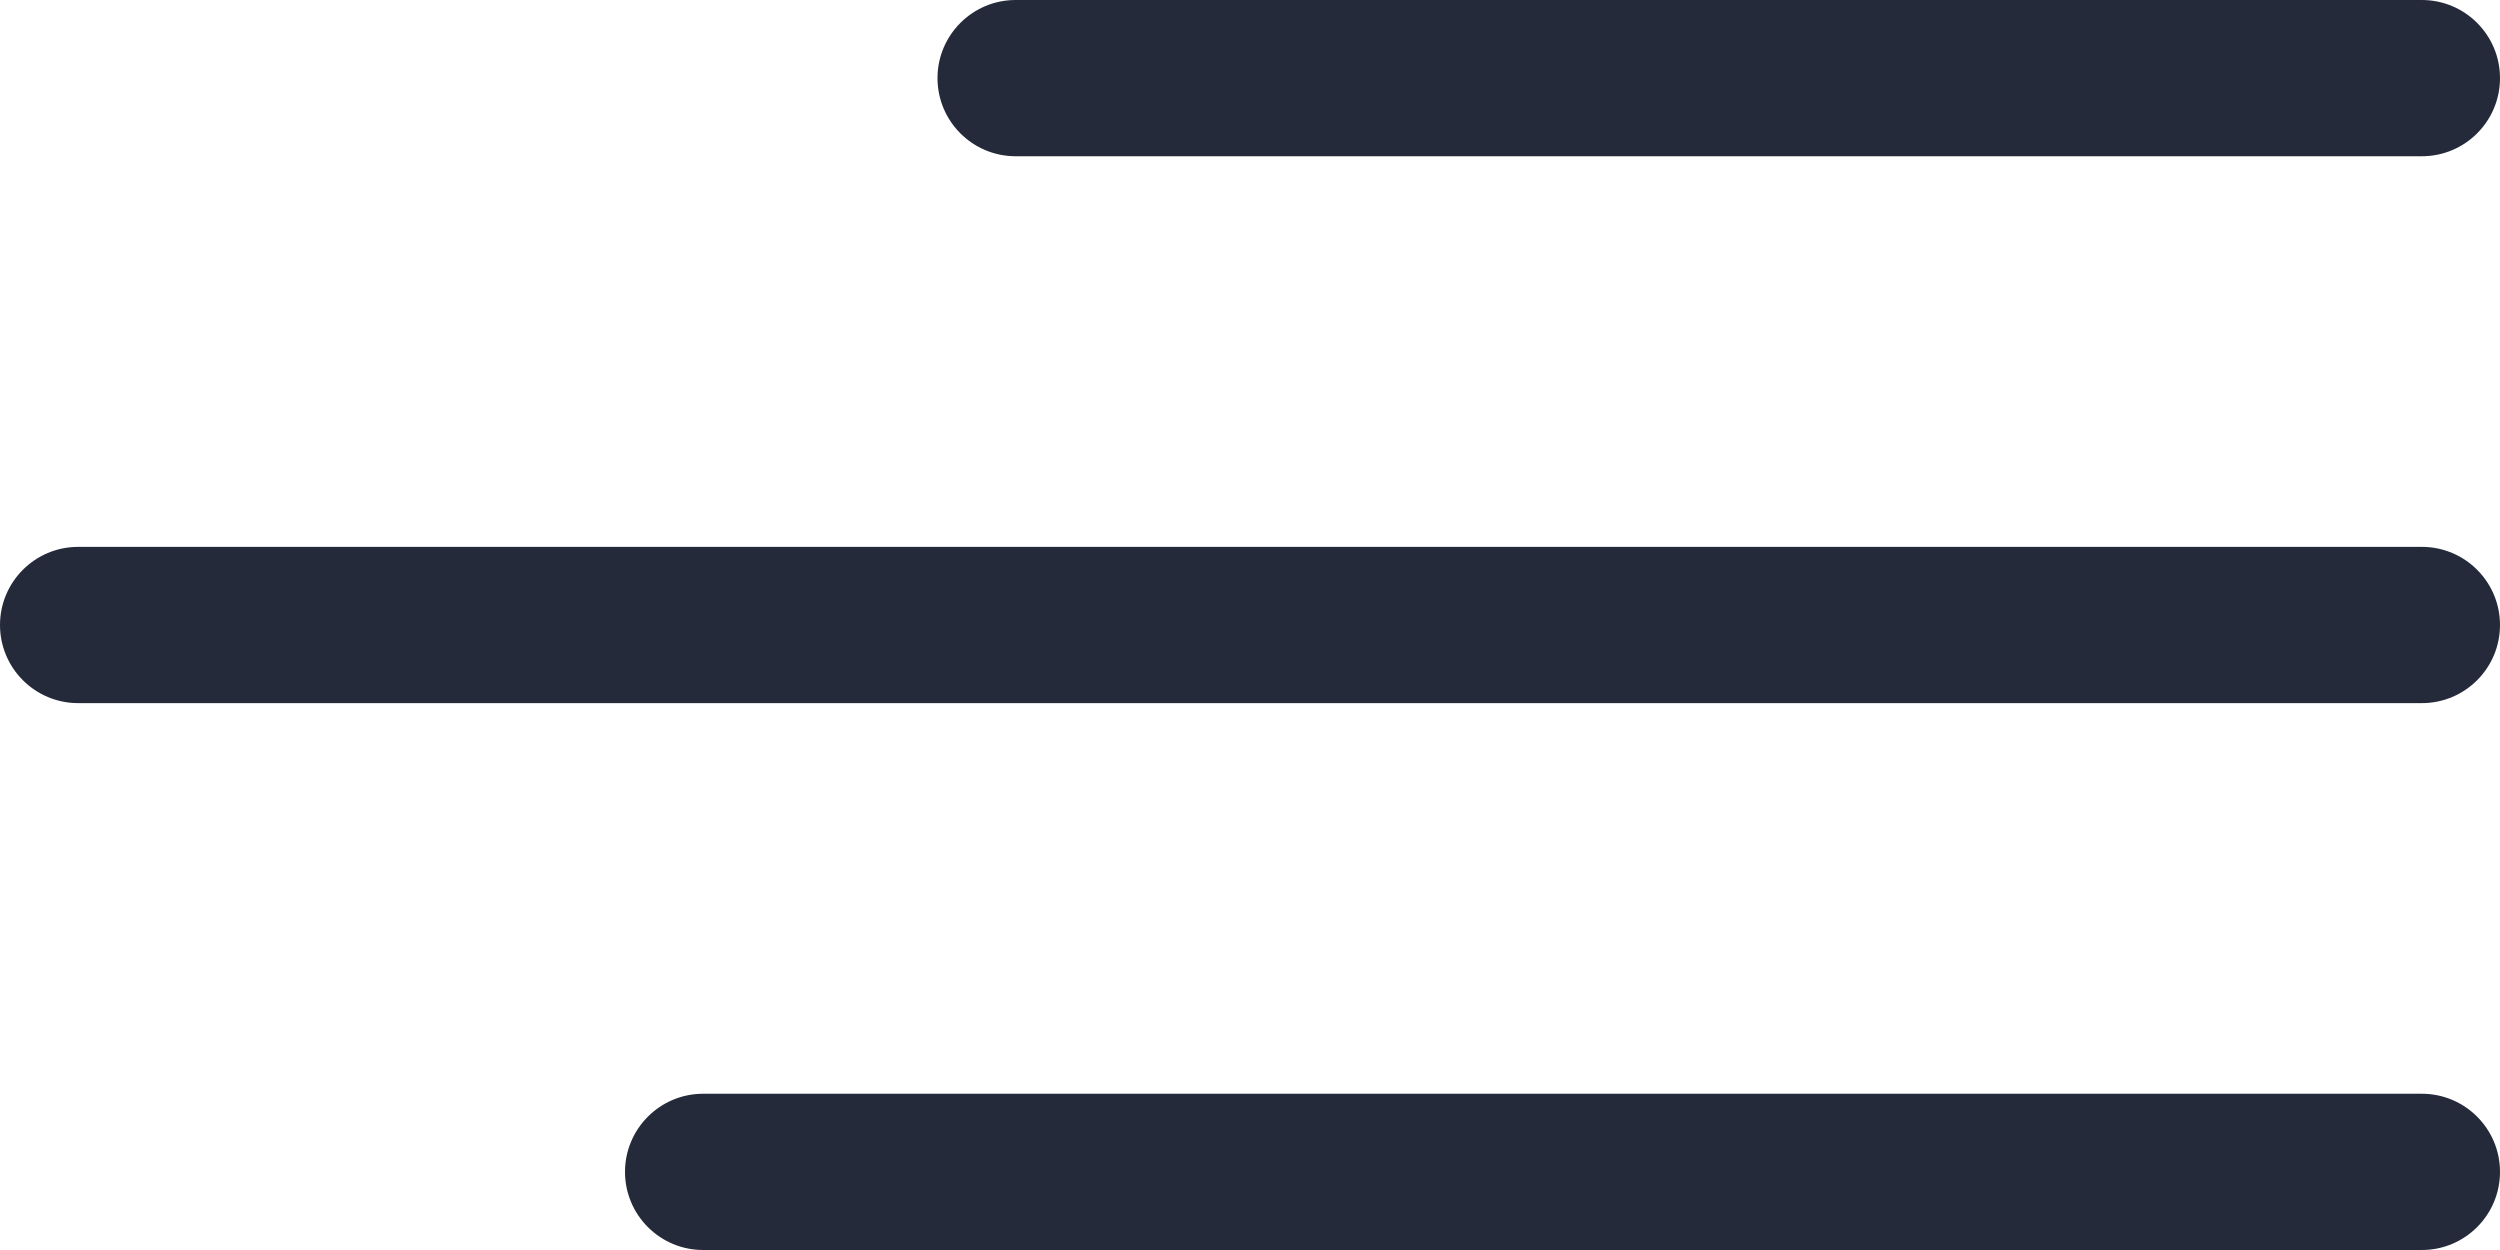 <svg width="32" height="16" viewBox="0 0 32 16" fill="none" xmlns="http://www.w3.org/2000/svg">
<path d="M32 1C32 0.448 31.552 0 31 0H13C12.448 0 12 0.448 12 1C12 1.552 12.448 2 13 2H31C31.552 2 32 1.552 32 1Z" fill="#252A3A"/>
<path d="M32 8C32 8.552 31.552 9 31 9H1C0.448 9 0 8.552 0 8C0 7.448 0.448 7 1 7H31C31.552 7 32 7.448 32 8Z" fill="#252A3A"/>
<path d="M32 15C32 15.552 31.552 16 31 16H9C8.448 16 8 15.552 8 15C8 14.448 8.448 14 9 14H31C31.552 14 32 14.448 32 15Z" fill="#252A3A"/>
</svg>
